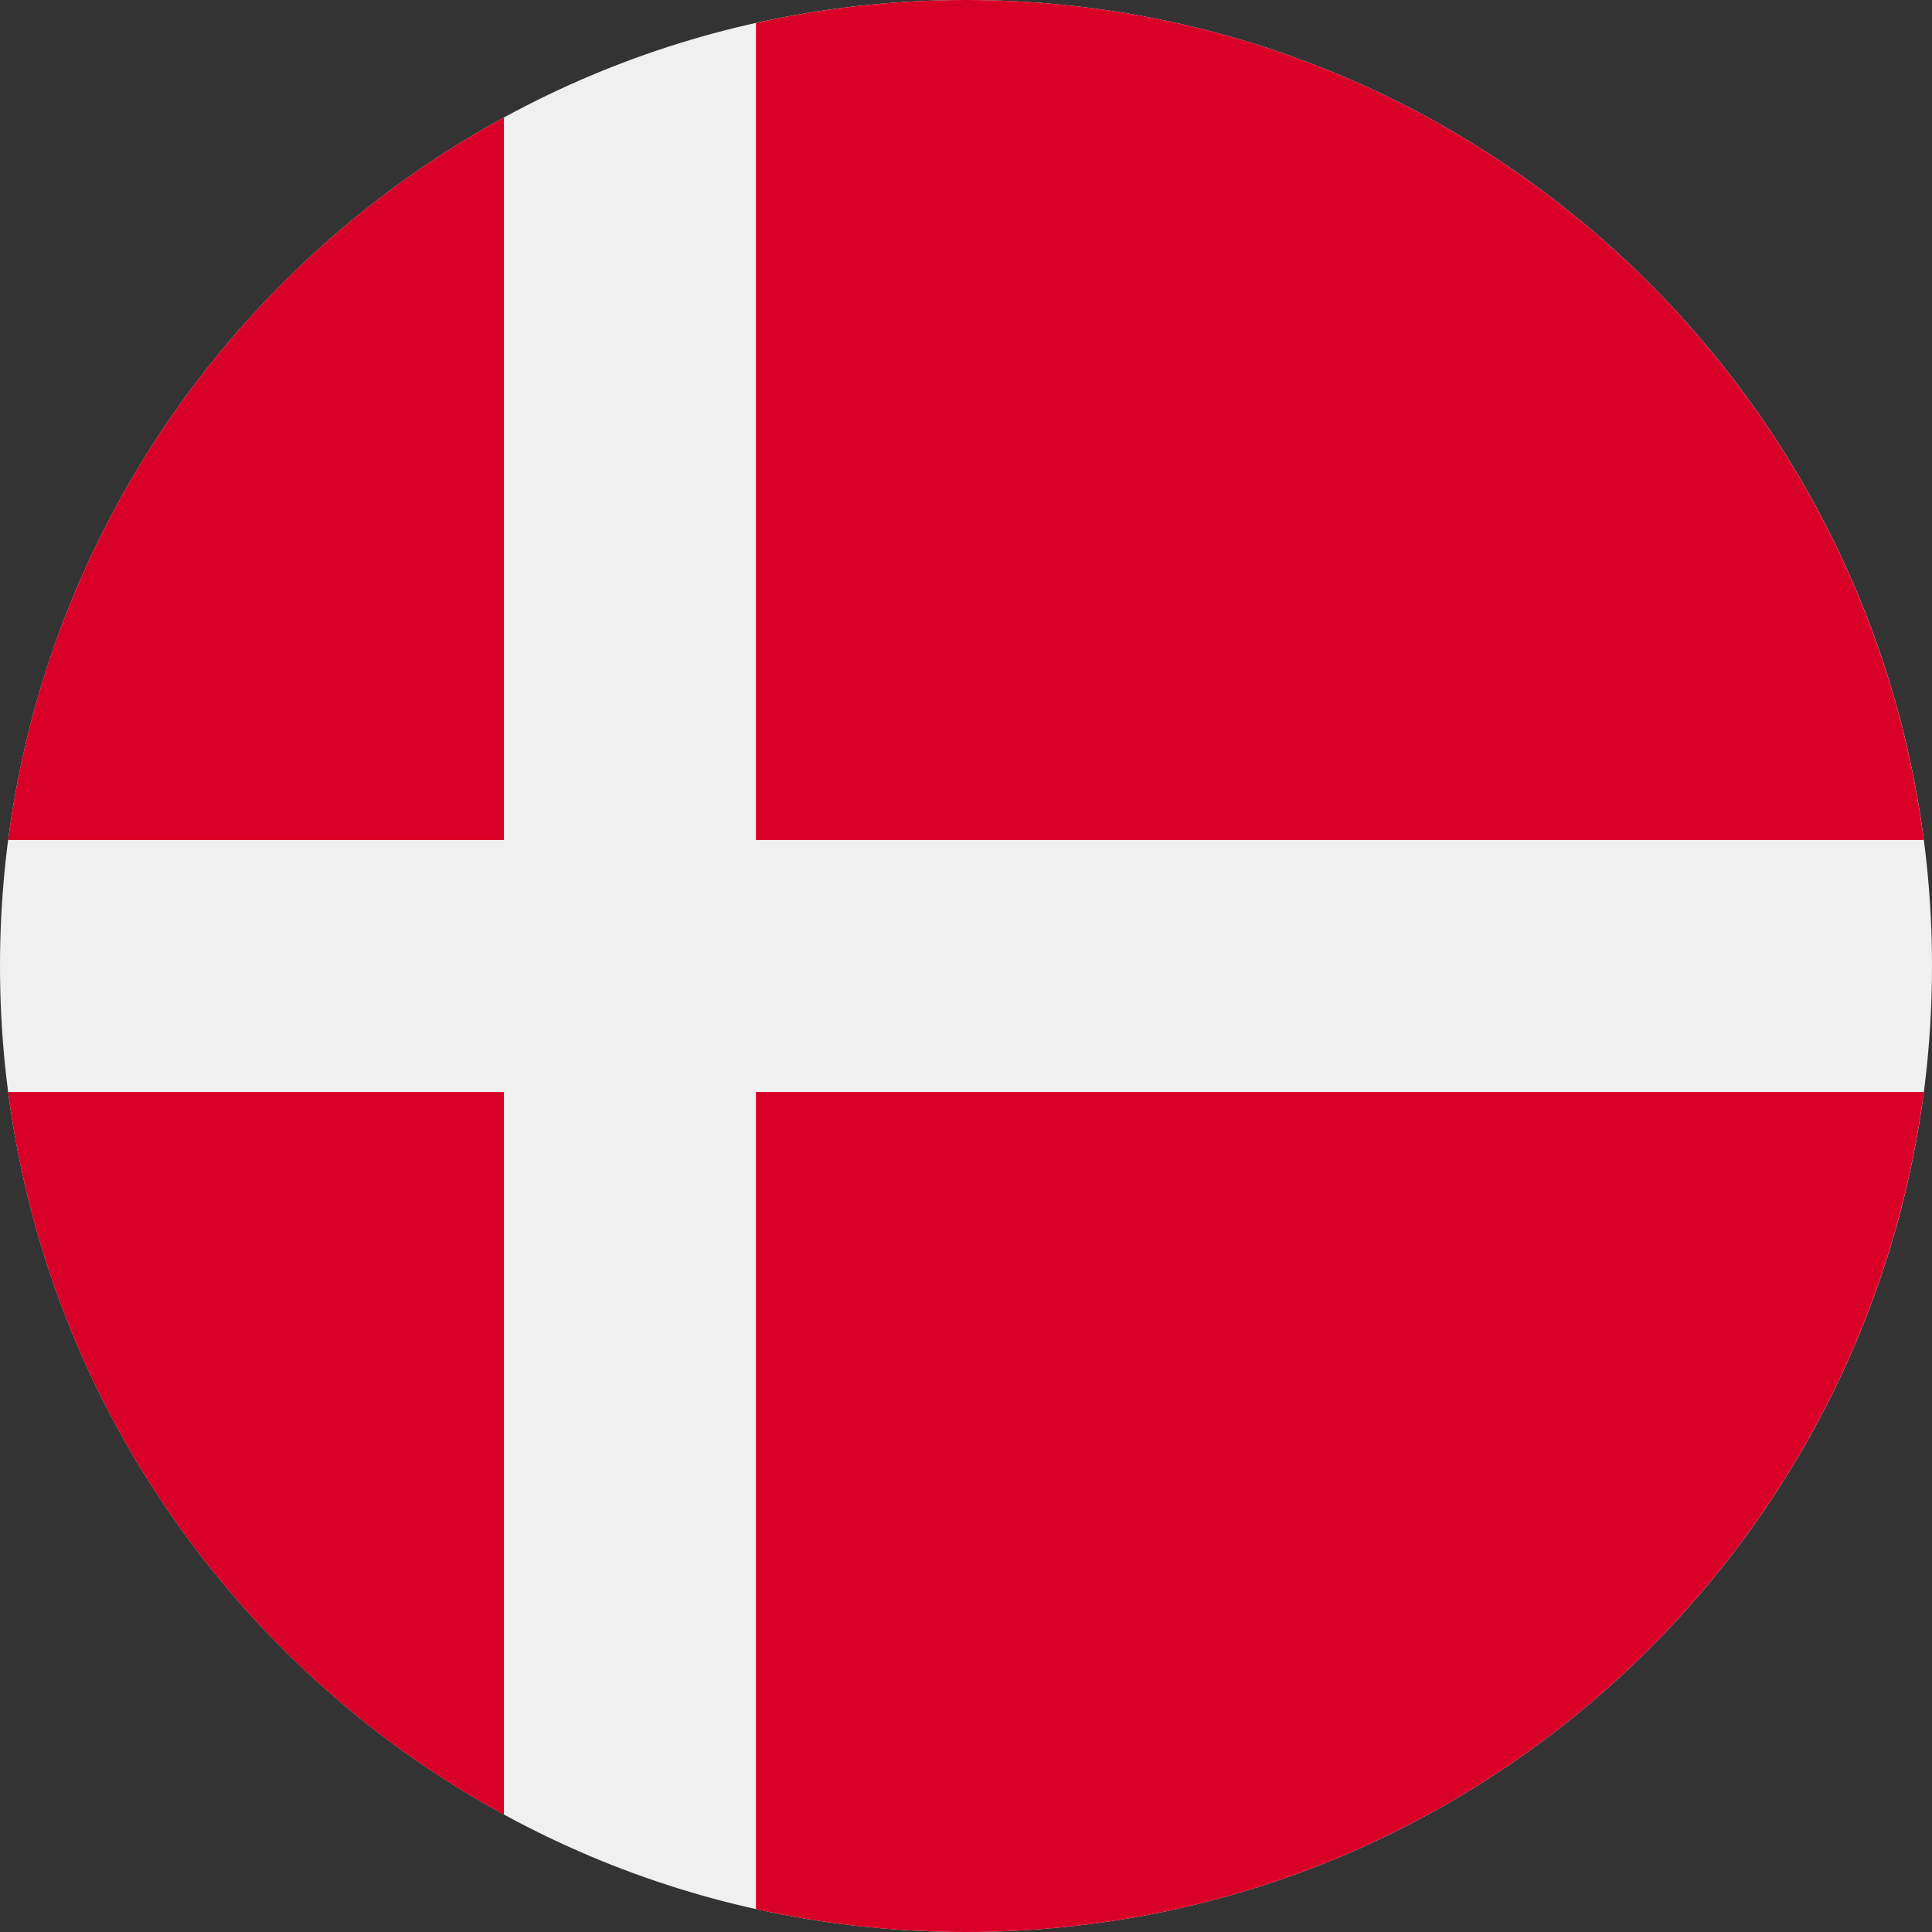 <svg width="30" height="30" viewBox="0 0 30 30" fill="none" xmlns="http://www.w3.org/2000/svg">
<rect x="0" y="0" width="30" height="30" fill="#333333" stroke="none"/>
<g clip-path="url(#clip0)">
<path d="M15 30C23.284 30 30 23.284 30 15C30 6.716 23.284 0 15 0C6.716 0 0 6.716 0 15C0 23.284 6.716 30 15 30Z" fill="#F0F0F0"/>
<path d="M11.738 13.043H29.872C28.913 5.684 22.62 0 14.999 0C13.879 0 12.788 0.124 11.738 0.357V13.043H11.738Z" fill="#D80027"/>
<path d="M7.825 13.044V1.824C3.706 4.072 0.758 8.194 0.126 13.044H7.825V13.044Z" fill="#D80027"/>
<path d="M7.825 16.957H0.126C0.758 21.807 3.706 25.929 7.825 28.177L7.825 16.957Z" fill="#D80027"/>
<path d="M11.738 16.957V29.644C12.788 29.877 13.879 30 14.999 30C22.62 30 28.913 24.317 29.872 16.957H11.738V16.957Z" fill="#D80027"/>
</g>
<defs>
<clipPath id="clip0">
<rect width="30" height="30" fill="white"/>
</clipPath>
</defs>
</svg>
